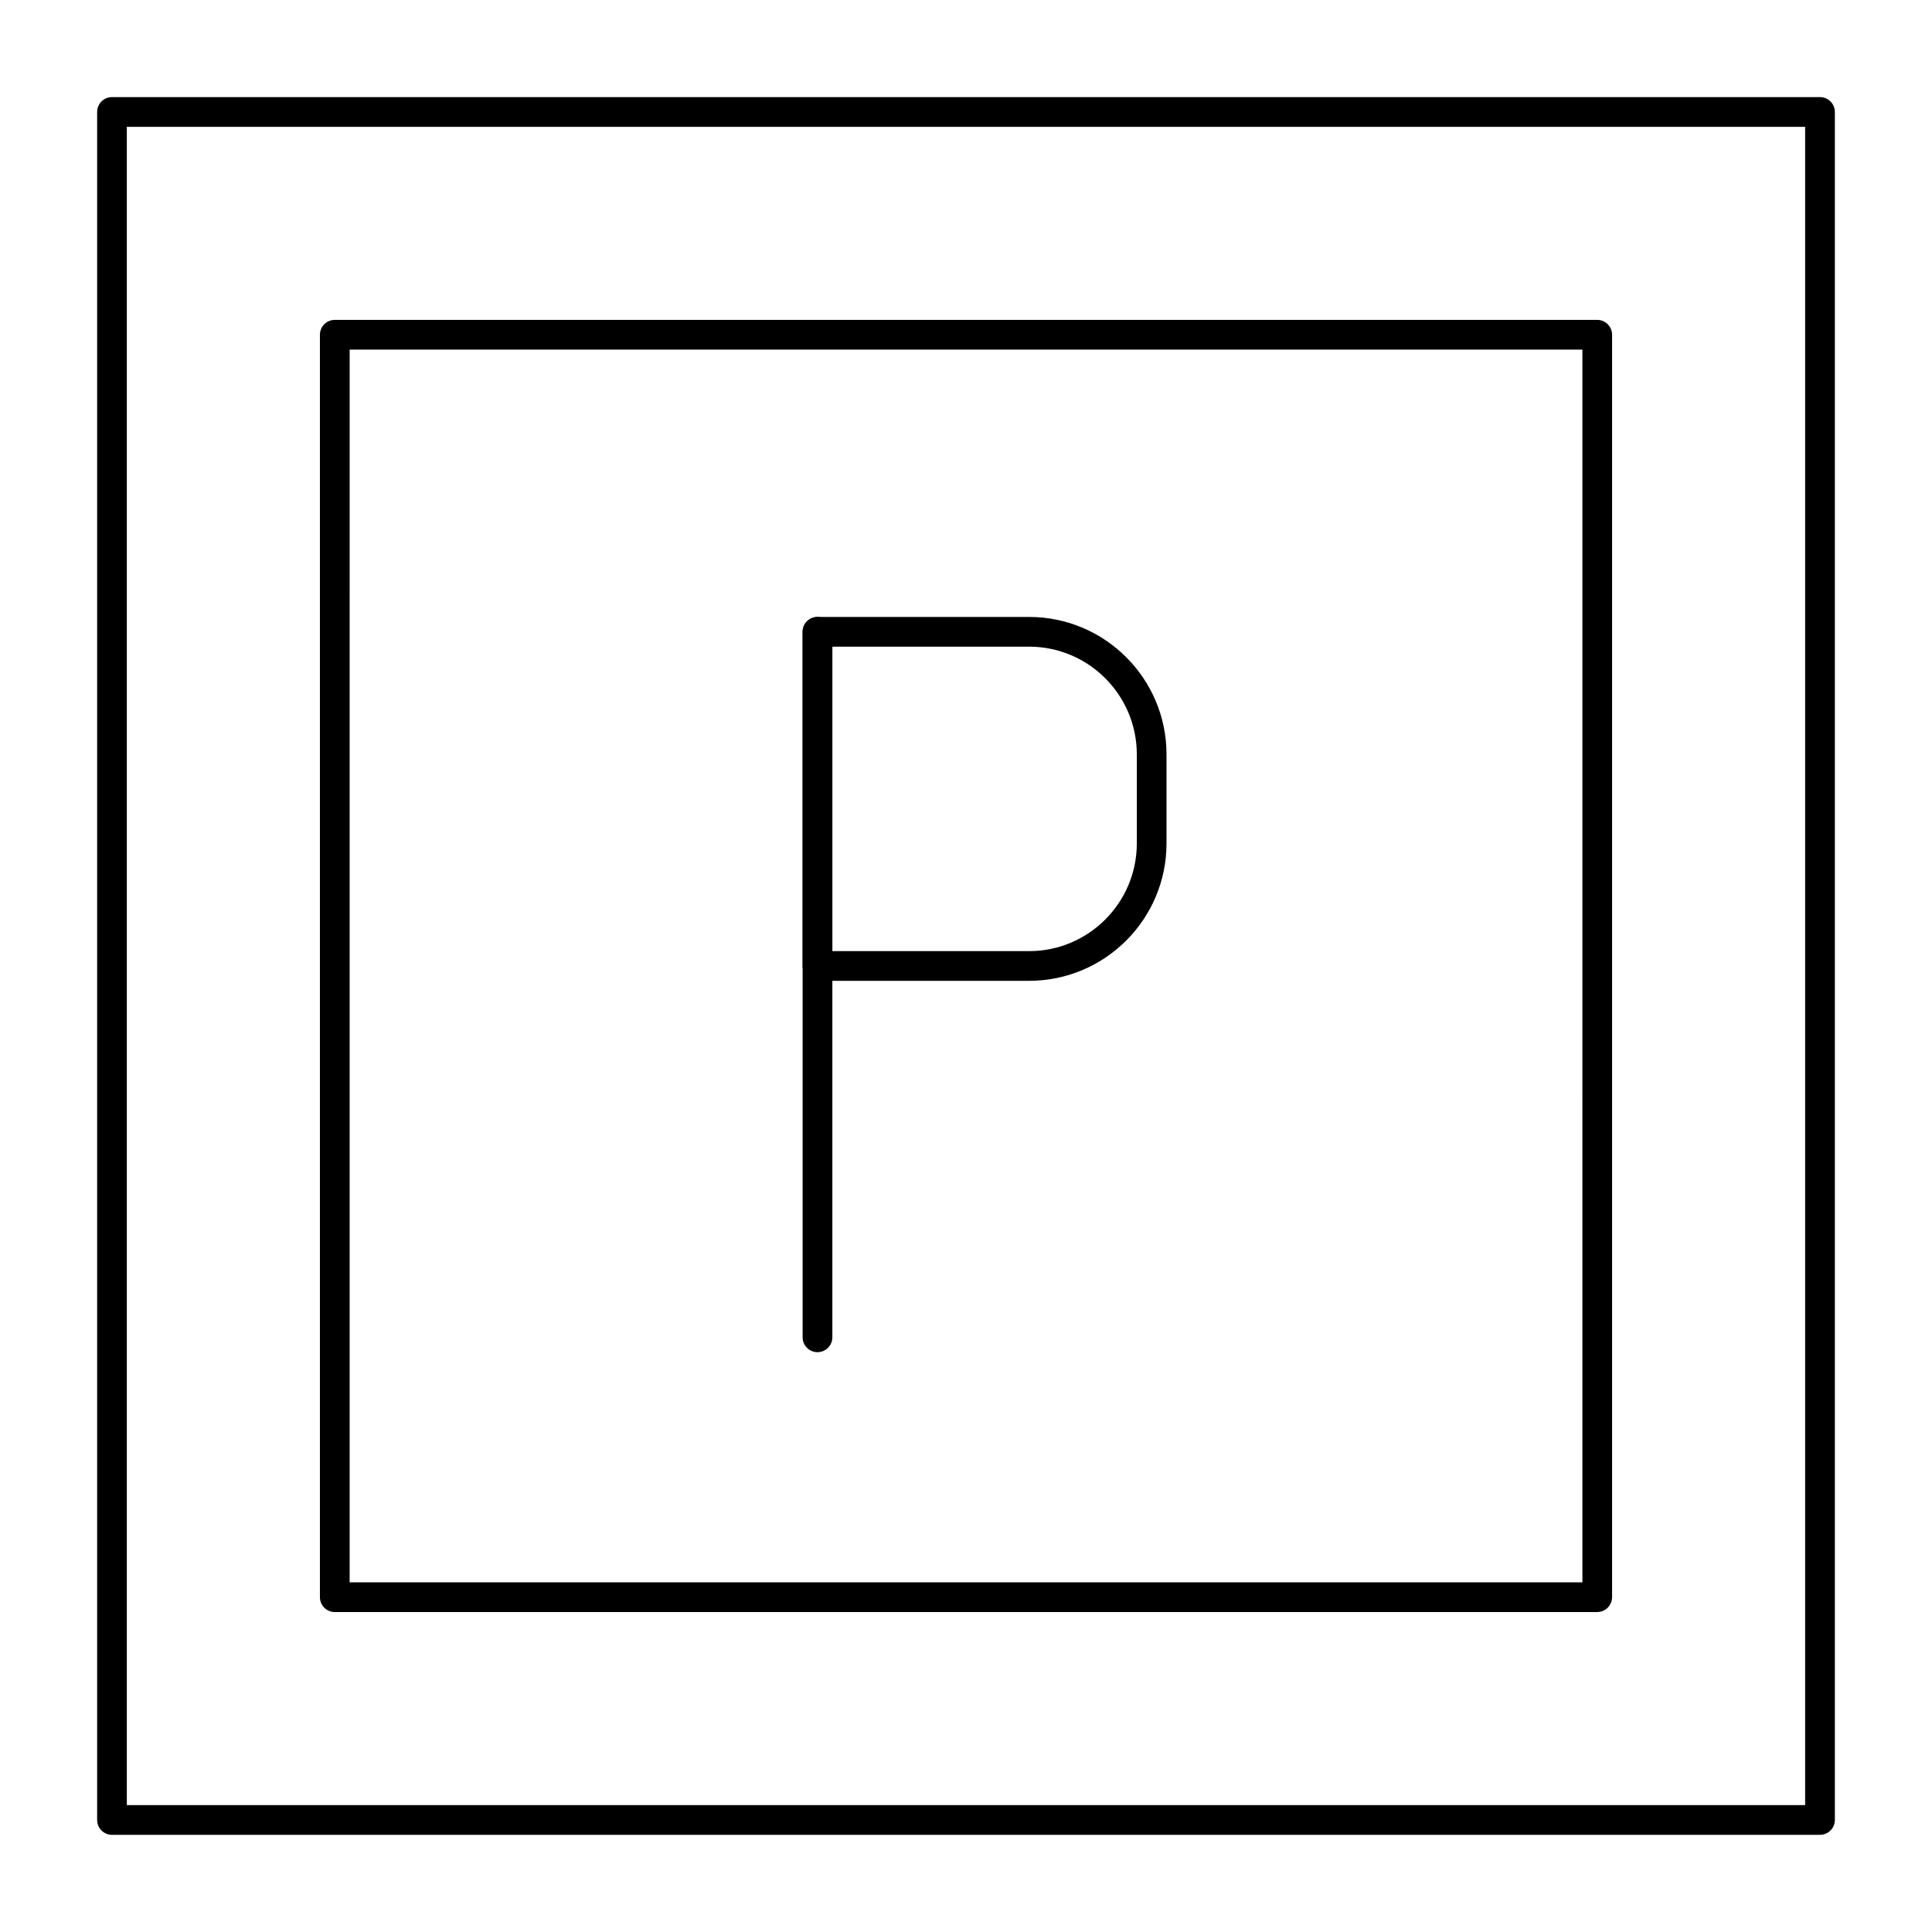 <?xml version="1.0" encoding="UTF-8"?>
<!-- Uploaded to: ICON Repo, www.iconrepo.com, Generator: ICON Repo Mixer Tools -->
<svg fill="#000000" width="800px" height="800px" version="1.1" viewBox="144 144 512 512" xmlns="http://www.w3.org/2000/svg">
 <g>
  <path d="m626.32 630.25h-452.64c-2.172 0-3.938-1.762-3.938-3.938v-452.64c0-2.172 1.762-3.938 3.938-3.938h452.64c2.172 0 3.938 1.762 3.938 3.938v452.64c-0.004 2.172-1.766 3.934-3.938 3.934zm-448.71-7.871h444.77v-444.77h-444.77z"/>
  <path d="m567.28 571.21h-334.56c-2.172 0-3.938-1.762-3.938-3.938v-334.56c0-2.172 1.762-3.938 3.938-3.938h334.56c2.172 0 3.938 1.762 3.938 3.938v334.56c-0.004 2.172-1.766 3.934-3.941 3.934zm-330.62-7.871h326.69l0.004-326.69h-326.69z"/>
  <path d="m360.64 502.34c-2.172 0-3.938-1.762-3.938-3.938l0.004-186.96c0-2.172 1.762-3.938 3.938-3.938 2.172 0 3.938 1.762 3.938 3.938v186.96c-0.004 2.176-1.766 3.938-3.941 3.938z"/>
  <path d="m416.73 403.93h-56.09c-2.172 0-3.938-1.762-3.938-3.938v-88.559c0-2.172 1.762-3.938 3.938-3.938h56.09c20.074 0 36.406 16.332 36.406 36.406v23.617c0 20.078-16.332 36.41-36.406 36.41zm-52.152-7.871h52.152c15.734 0 28.535-12.801 28.535-28.535v-23.617c0-15.734-12.801-28.535-28.535-28.535h-52.152z"/>
 </g>
</svg>